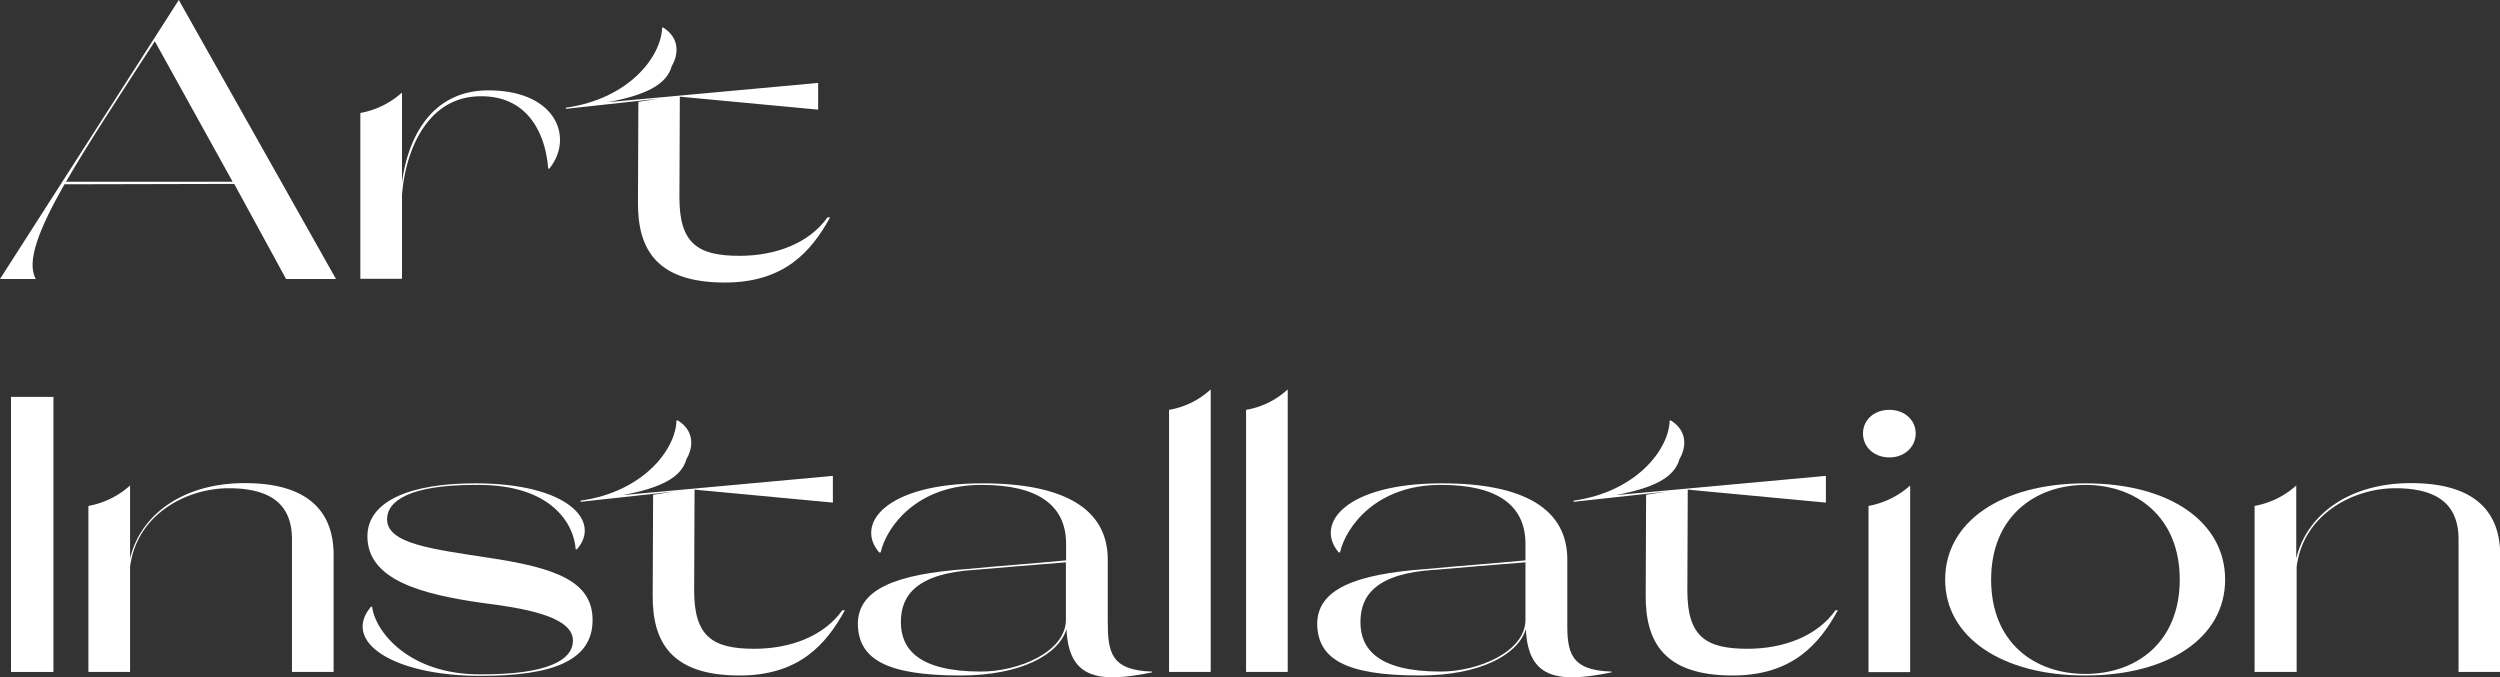 <svg xmlns="http://www.w3.org/2000/svg" viewBox="0 0 508.96 137.89"><rect x="0" y="0" width="508.96" height="137.89" fill="#333333" stroke="none"/><defs><style>.cls-1{fill:#fff;}</style></defs><title>アセット 26</title><g id="レイヤー_2" data-name="レイヤー 2"><g id="レイヤー_1-2" data-name="レイヤー 1"><path class="cls-1" d="M68.4,56.8H58.24L47.68,37.44l-34.56.08C7.84,46.8,5.36,53.28,7.28,56.8H0L36.4,0ZM47.36,37,31.52,8.4C24.16,19.76,17.84,29.36,13.44,37Z"/><path class="cls-1" d="M111.84,34.32h-.24c-.48-6.56-3.76-14.72-13.6-14.72-11.12-.08-15.52,11.28-16.16,20.16v17H73.36V23a17.3,17.3,0,0,0,8.48-4.16V37.12c1.2-9,5.92-18.72,17.6-18.72C113.28,18.4,116.88,28.08,111.84,34.32Z"/><path class="cls-1" d="M169,44.24c-3.84,7-9.36,13.28-21.44,13.28-14,0-17.76-6.88-17.68-16.4l.08-20.4,4.24-.64-19,2.08v-.24C127.92,20.16,134.64,11.6,134.8,5.6H135c3.36,2.08,3.2,5.44,1.76,7.84-1,3.76-5.28,5.92-13,7.36l42.8-3.92v5.44l-28.16-2.64-.08,20.56c0,9.44,3.84,11.84,12.24,11.84,7.36,0,14.16-2.56,17.92-7.84Z"/><path class="cls-1" d="M2.24,80.8h8.64v56H2.24Z"/><path class="cls-1" d="M67.92,113V136.8H59.44v-27c0-6.8-3.92-10.4-12.88-10.4-8.56,0-18.72,5.28-20.08,16V136.8H18V103a17.3,17.3,0,0,0,8.48-4.16v14.88c2.08-8.88,10.72-15.36,23.28-15.36C61.6,98.32,67.92,103.2,67.92,113Z"/><path class="cls-1" d="M120.64,126.24c0,8.16-7.92,11.36-22.8,11.36-17.84,0-28.32-7-22.32-14.08h.24c.64,5.2,7.68,13.84,22,13.76,13.28.08,18.88-2.72,18.88-6.88,0-5-10.32-6.64-18.64-7.68C86.08,121,74.8,118.16,74.8,109.2c0-7.28,8.88-10.8,21.92-10.8,19,0,25.76,7.76,20.72,13.44h-.24c-.32-5.12-4.88-13.2-20-13.12-14-.08-18.4,3.36-18.4,7,0,5,9.28,6.08,20.72,7.84C113.12,115.6,120.64,118.32,120.64,126.24Z"/><path class="cls-1" d="M172,124.24c-3.84,7-9.36,13.28-21.44,13.28-14,0-17.76-6.88-17.68-16.4l.08-20.4,4.24-.64-19,2.08v-.24c12.64-1.76,19.36-10.32,19.52-16.32H138c3.36,2.08,3.2,5.44,1.76,7.84-1,3.76-5.28,5.92-13,7.36l42.8-3.92v5.44l-28.16-2.64-.08,20.56c0,9.44,3.84,11.84,12.24,11.84,7.36,0,14.16-2.56,17.92-7.84Z"/><path class="cls-1" d="M234.56,136.72v.16c-11.2,2.32-17,1.12-17.44-8.8-1.6,5.2-9.28,9.44-21.6,9.44-15.44,0-20.8-3.52-20.88-10.56.08-7,7.68-10.08,22.24-11.12,6.72-.64,13.44-1.12,20.16-1.76v-3.36c0-7.92-5.84-12-17.12-12-13.2-.08-19.44,8.48-20.64,13.76H179c-5-5.76,1.28-14.08,21-14.08,16.8,0,25.52,5.28,25.52,15.52v12.56C225.52,132.8,226.16,136.48,234.56,136.72ZM217,126.16V114.48c-6.08.48-12.24,1-18.4,1.52-12,.72-15.2,5.2-15.2,10.64s3.52,10.08,16.32,10.08C207.36,136.72,217,132.72,217,126.16Z"/><path class="cls-1" d="M238,83.44a16.65,16.65,0,0,0,8.48-4.16V136.8H238Z"/><path class="cls-1" d="M253.68,83.44a16.65,16.65,0,0,0,8.48-4.16V136.8h-8.48Z"/><path class="cls-1" d="M328.08,136.72v.16c-11.2,2.32-17,1.12-17.44-8.8-1.6,5.2-9.28,9.44-21.6,9.44-15.44,0-20.8-3.52-20.88-10.56.08-7,7.68-10.08,22.24-11.12,6.72-.64,13.44-1.12,20.16-1.76v-3.36c0-7.92-5.84-12-17.12-12-13.2-.08-19.44,8.48-20.64,13.76h-.24c-5-5.76,1.28-14.08,21-14.08,16.8,0,25.52,5.28,25.52,15.52v12.56C319,132.8,319.68,136.48,328.08,136.72Zm-17.52-10.56V114.48c-6.08.48-12.24,1-18.4,1.52-12,.72-15.2,5.2-15.2,10.64s3.52,10.08,16.32,10.08C300.88,136.72,310.56,132.72,310.56,126.16Z"/><path class="cls-1" d="M374.16,124.24c-3.84,7-9.36,13.28-21.44,13.28-14,0-17.76-6.88-17.68-16.4l.08-20.4,4.24-.64-19,2.08v-.24C333,100.16,339.76,91.6,339.92,85.6h.24c3.36,2.08,3.2,5.44,1.76,7.84-1,3.76-5.28,5.92-13,7.36l42.8-3.92v5.44L343.6,99.68l-.08,20.56c0,9.44,3.84,11.84,12.24,11.84,7.36,0,14.16-2.56,17.92-7.84Z"/><path class="cls-1" d="M379.28,88.24c0-2.72,2.24-4.8,5.36-4.8s5.36,2.08,5.36,4.8-2.24,4.88-5.36,4.88S379.28,91,379.28,88.24ZM380.4,103a17.3,17.3,0,0,0,8.48-4.16v38H380.4Z"/><path class="cls-1" d="M396,118c0-11.76,11.44-19.6,28.56-19.6S453,106.24,453,118s-11.44,19.52-28.48,19.52S396,129.68,396,118Zm47.76,0c0-12.88-9-19.28-19.2-19.28s-19.2,6.4-19.2,19.28,8.88,19.2,19.2,19.2S443.76,130.8,443.76,118Z"/><path class="cls-1" d="M509,113V136.8h-8.48v-27c0-6.8-3.92-10.4-12.88-10.4-8.56,0-18.72,5.28-20.08,16V136.8H459V103a17.3,17.3,0,0,0,8.48-4.16v14.88c2.08-8.88,10.72-15.36,23.28-15.36C502.64,98.32,509,103.2,509,113Z"/></g></g></svg>